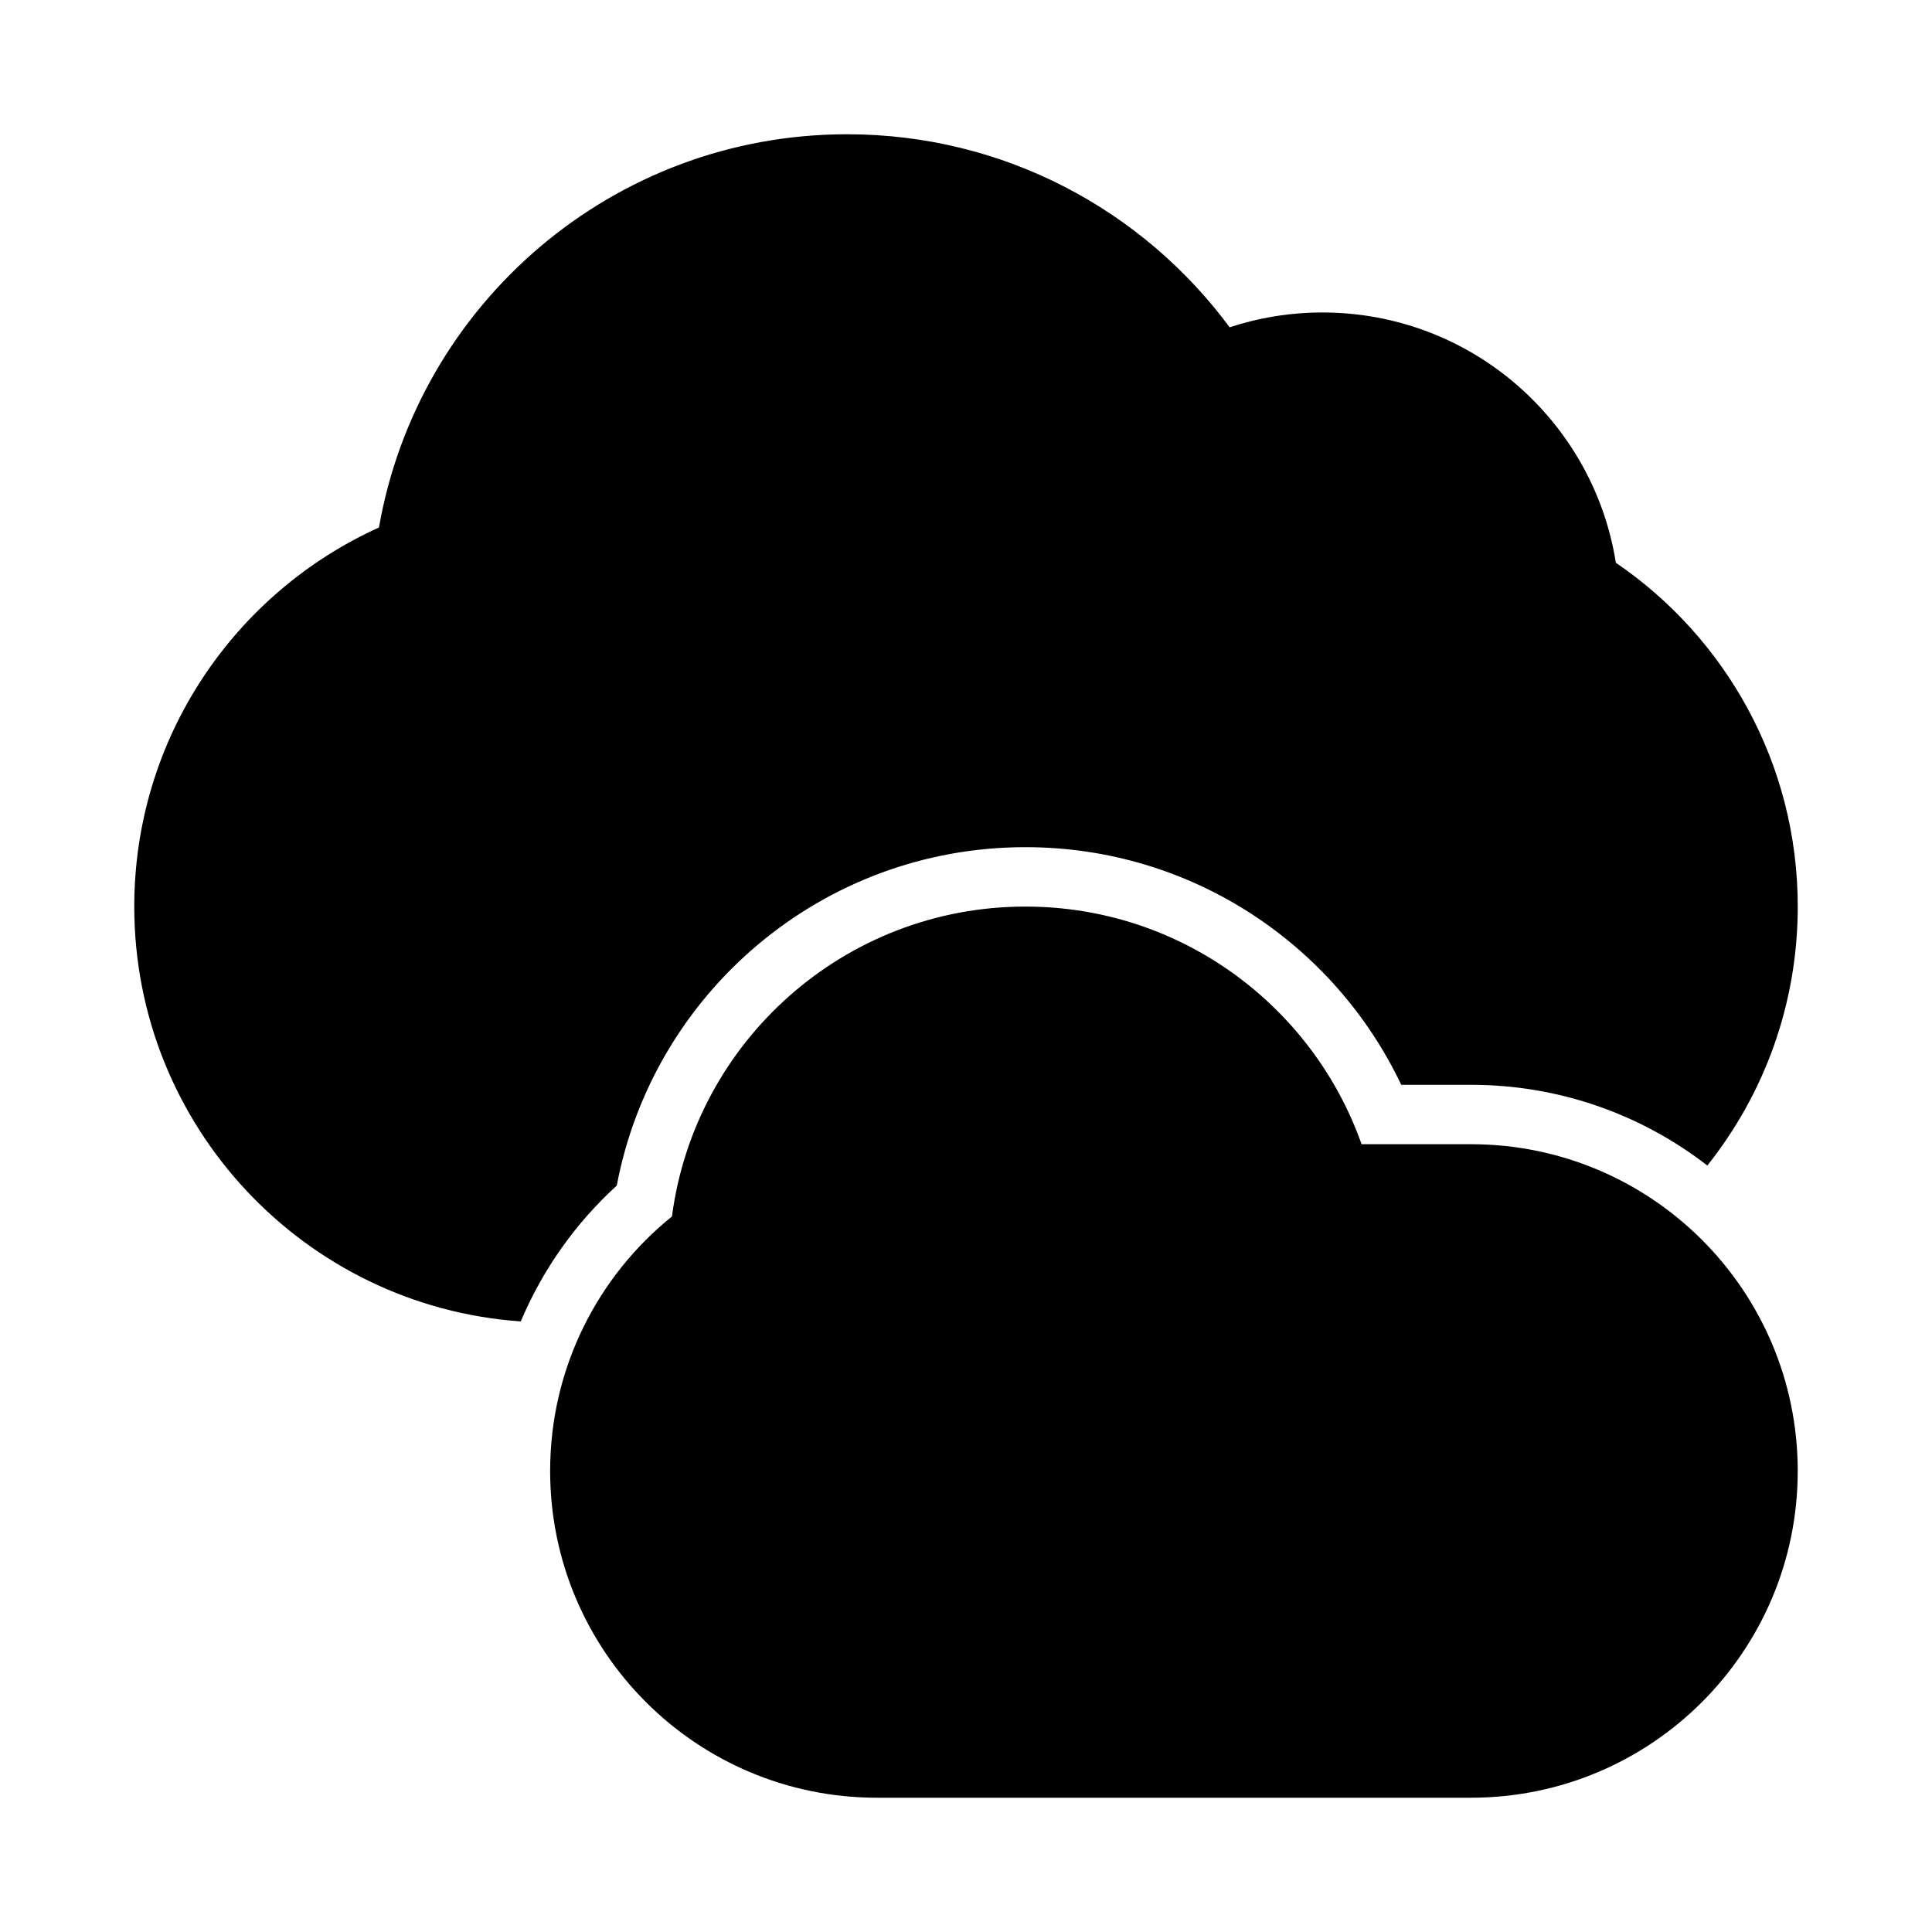 <?xml version="1.0" encoding="UTF-8"?>
<!-- Uploaded to: SVG Find, www.svgrepo.com, Generator: SVG Find Mixer Tools -->
<svg fill="#000000" width="800px" height="800px" version="1.1" viewBox="144 144 512 512" xmlns="http://www.w3.org/2000/svg">
 <g>
  <path d="m368.51 179.58c-62.148 0-113.77 45-124.08 104.21-38.223 17.285-64.848 55.746-64.848 100.46 0 58.25 45.191 105.95 102.43 109.94 5.812-13.812 14.559-26.078 25.438-36.004 9.633-51.062 54.438-89.676 108.3-89.676 43.996 0 81.914 25.762 99.594 62.977h18.488c23.59 0 45.316 7.981 62.625 21.391 15-18.828 23.965-42.68 23.965-68.625 0-37.895-19.133-71.305-48.203-91.121-5.953-37.59-38.492-66.32-77.75-66.32-8.578 0-16.852 1.379-24.602 3.926-22.922-31.008-59.777-51.156-101.35-51.156z"/>
  <path d="m322.08 466.37c6.055-46.34 45.68-82.117 93.664-82.117 41.141 0 76.113 26.289 89.086 62.977h28.996c47.824 0 86.59 38.77 86.59 86.594s-38.766 86.59-86.59 86.59h-157.44c-47.824 0-86.594-38.766-86.594-86.59 0-27.277 12.621-51.598 32.289-67.453z"/>
 </g>
</svg>